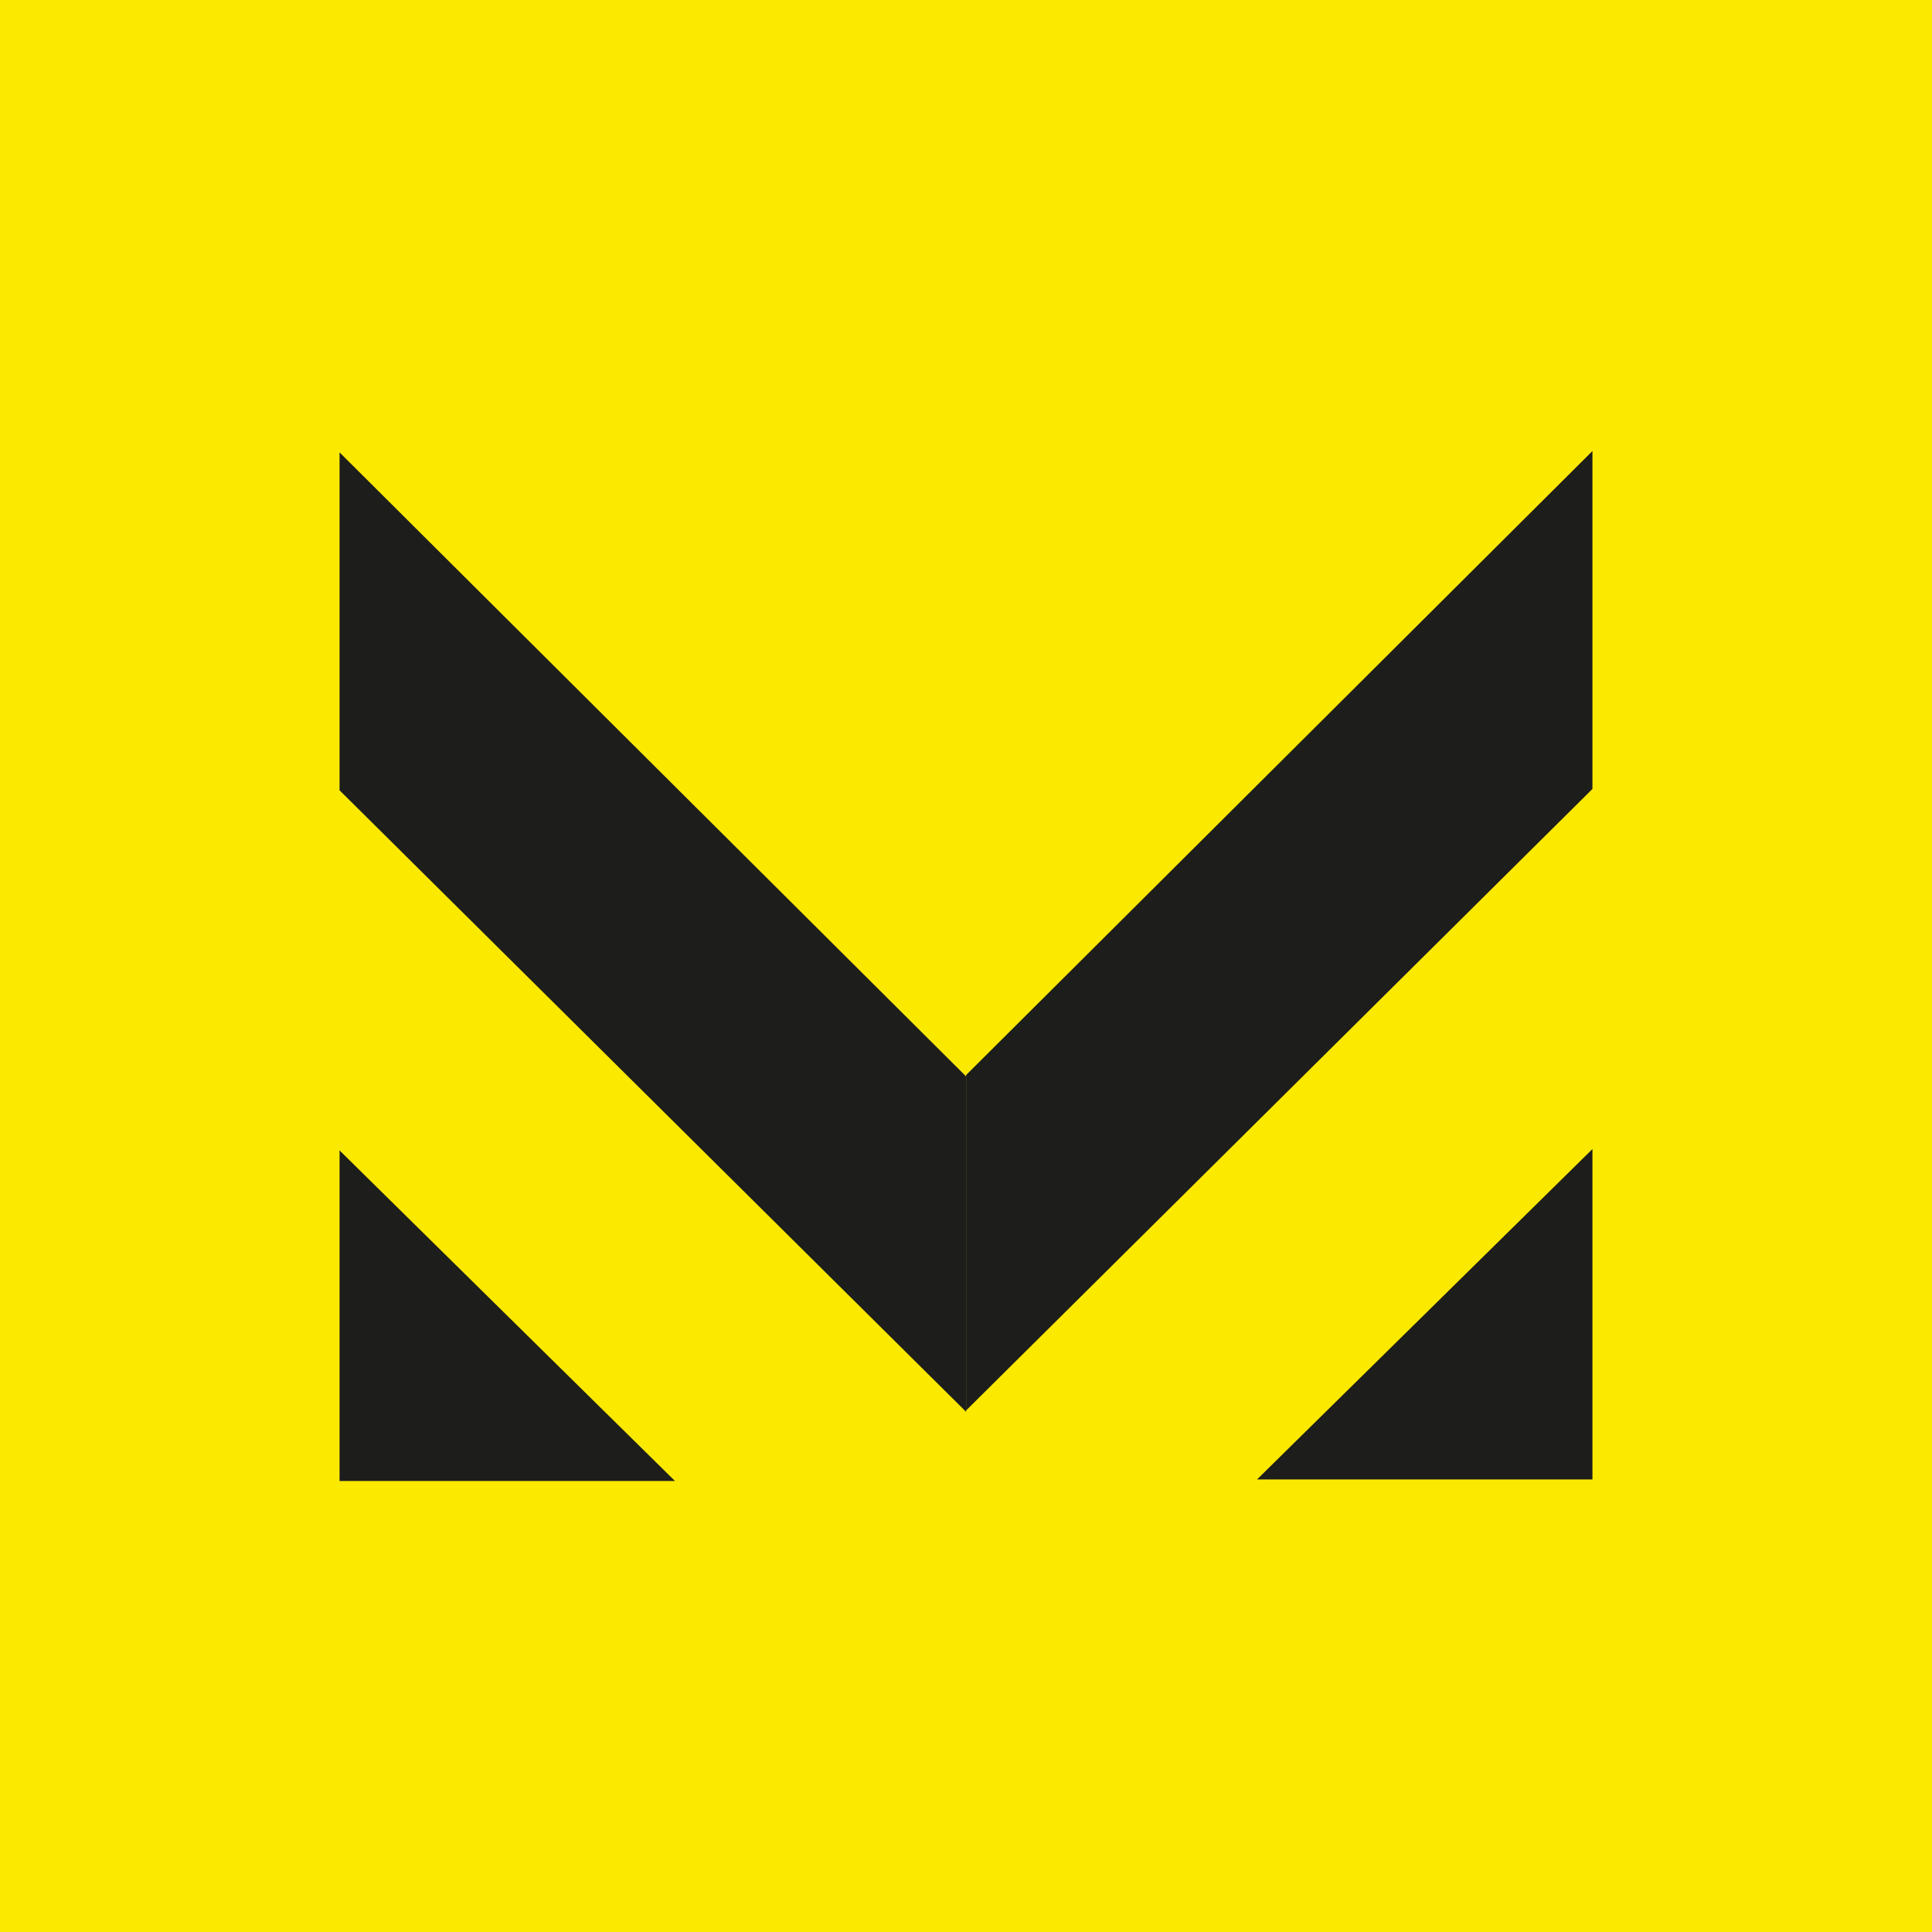 <?xml version="1.0" encoding="UTF-8" standalone="no"?>
<svg
   id="Lager_1"
   data-name="Lager 1"
   viewBox="328.37 0 100 100"
   version="1.1"
   sodipodi:docname="logo-only-2024-black-on-dark-yellow-large-border.svg"
   width="100"
   height="100"
   inkscape:version="1.3.2 (091e20e, 2023-11-25, custom)"
   inkscape:export-filename="logo-only-2024-black-on-dark-yellow-large-border-512.png"
   inkscape:export-xdpi="491.51999"
   inkscape:export-ydpi="491.51999"
   xmlns:inkscape="http://www.inkscape.org/namespaces/inkscape"
   xmlns:sodipodi="http://sodipodi.sourceforge.net/DTD/sodipodi-0.dtd"
   xmlns="http://www.w3.org/2000/svg"
   xmlns:svg="http://www.w3.org/2000/svg">
  <defs
     id="defs4" />
  <sodipodi:namedview
     id="namedview4"
     pagecolor="#fce900"
     bordercolor="#111111"
     borderopacity="1"
     inkscape:showpageshadow="0"
     inkscape:pageopacity="1"
     inkscape:pagecheckerboard="1"
     inkscape:deskcolor="#d1d1d1"
     inkscape:zoom="3.5679772"
     inkscape:cx="67.545275"
     inkscape:cy="84.781932"
     inkscape:window-width="1920"
     inkscape:window-height="1009"
     inkscape:window-x="1912"
     inkscape:window-y="-8"
     inkscape:window-maximized="1"
     inkscape:current-layer="Lager_1"
     inkscape:export-bgcolor="#fce90000" />
  <circle
     r="153.369"
     style="fill:#fce900;stroke-width:0.153"
     id="circle1"
     cx="391.742"
     cy="44.621" />
  <polygon
     points="328.37,18.48 328.37,0.99 360.8,33.29 360.8,50.65 "
     style="fill:#1d1d1b"
     id="polygon1"
     transform="translate(17.575,22.425)" />
  <polygon
     points="328.37,54.23 345.73,54.23 328.37,37.12 "
     style="fill:#1d1d1b"
     id="polygon2"
     transform="translate(17.575,22.425)" />
  <polygon
     points="393.22,18.41 393.22,0.92 360.8,33.22 360.8,50.58 "
     style="fill:#1d1d1b"
     id="polygon3"
     transform="translate(17.575,22.425)" />
  <polygon
     points="393.22,54.15 375.86,54.15 393.22,37.05 "
     style="fill:#1d1d1b"
     id="polygon4"
     transform="translate(17.575,22.425)" />
</svg>

